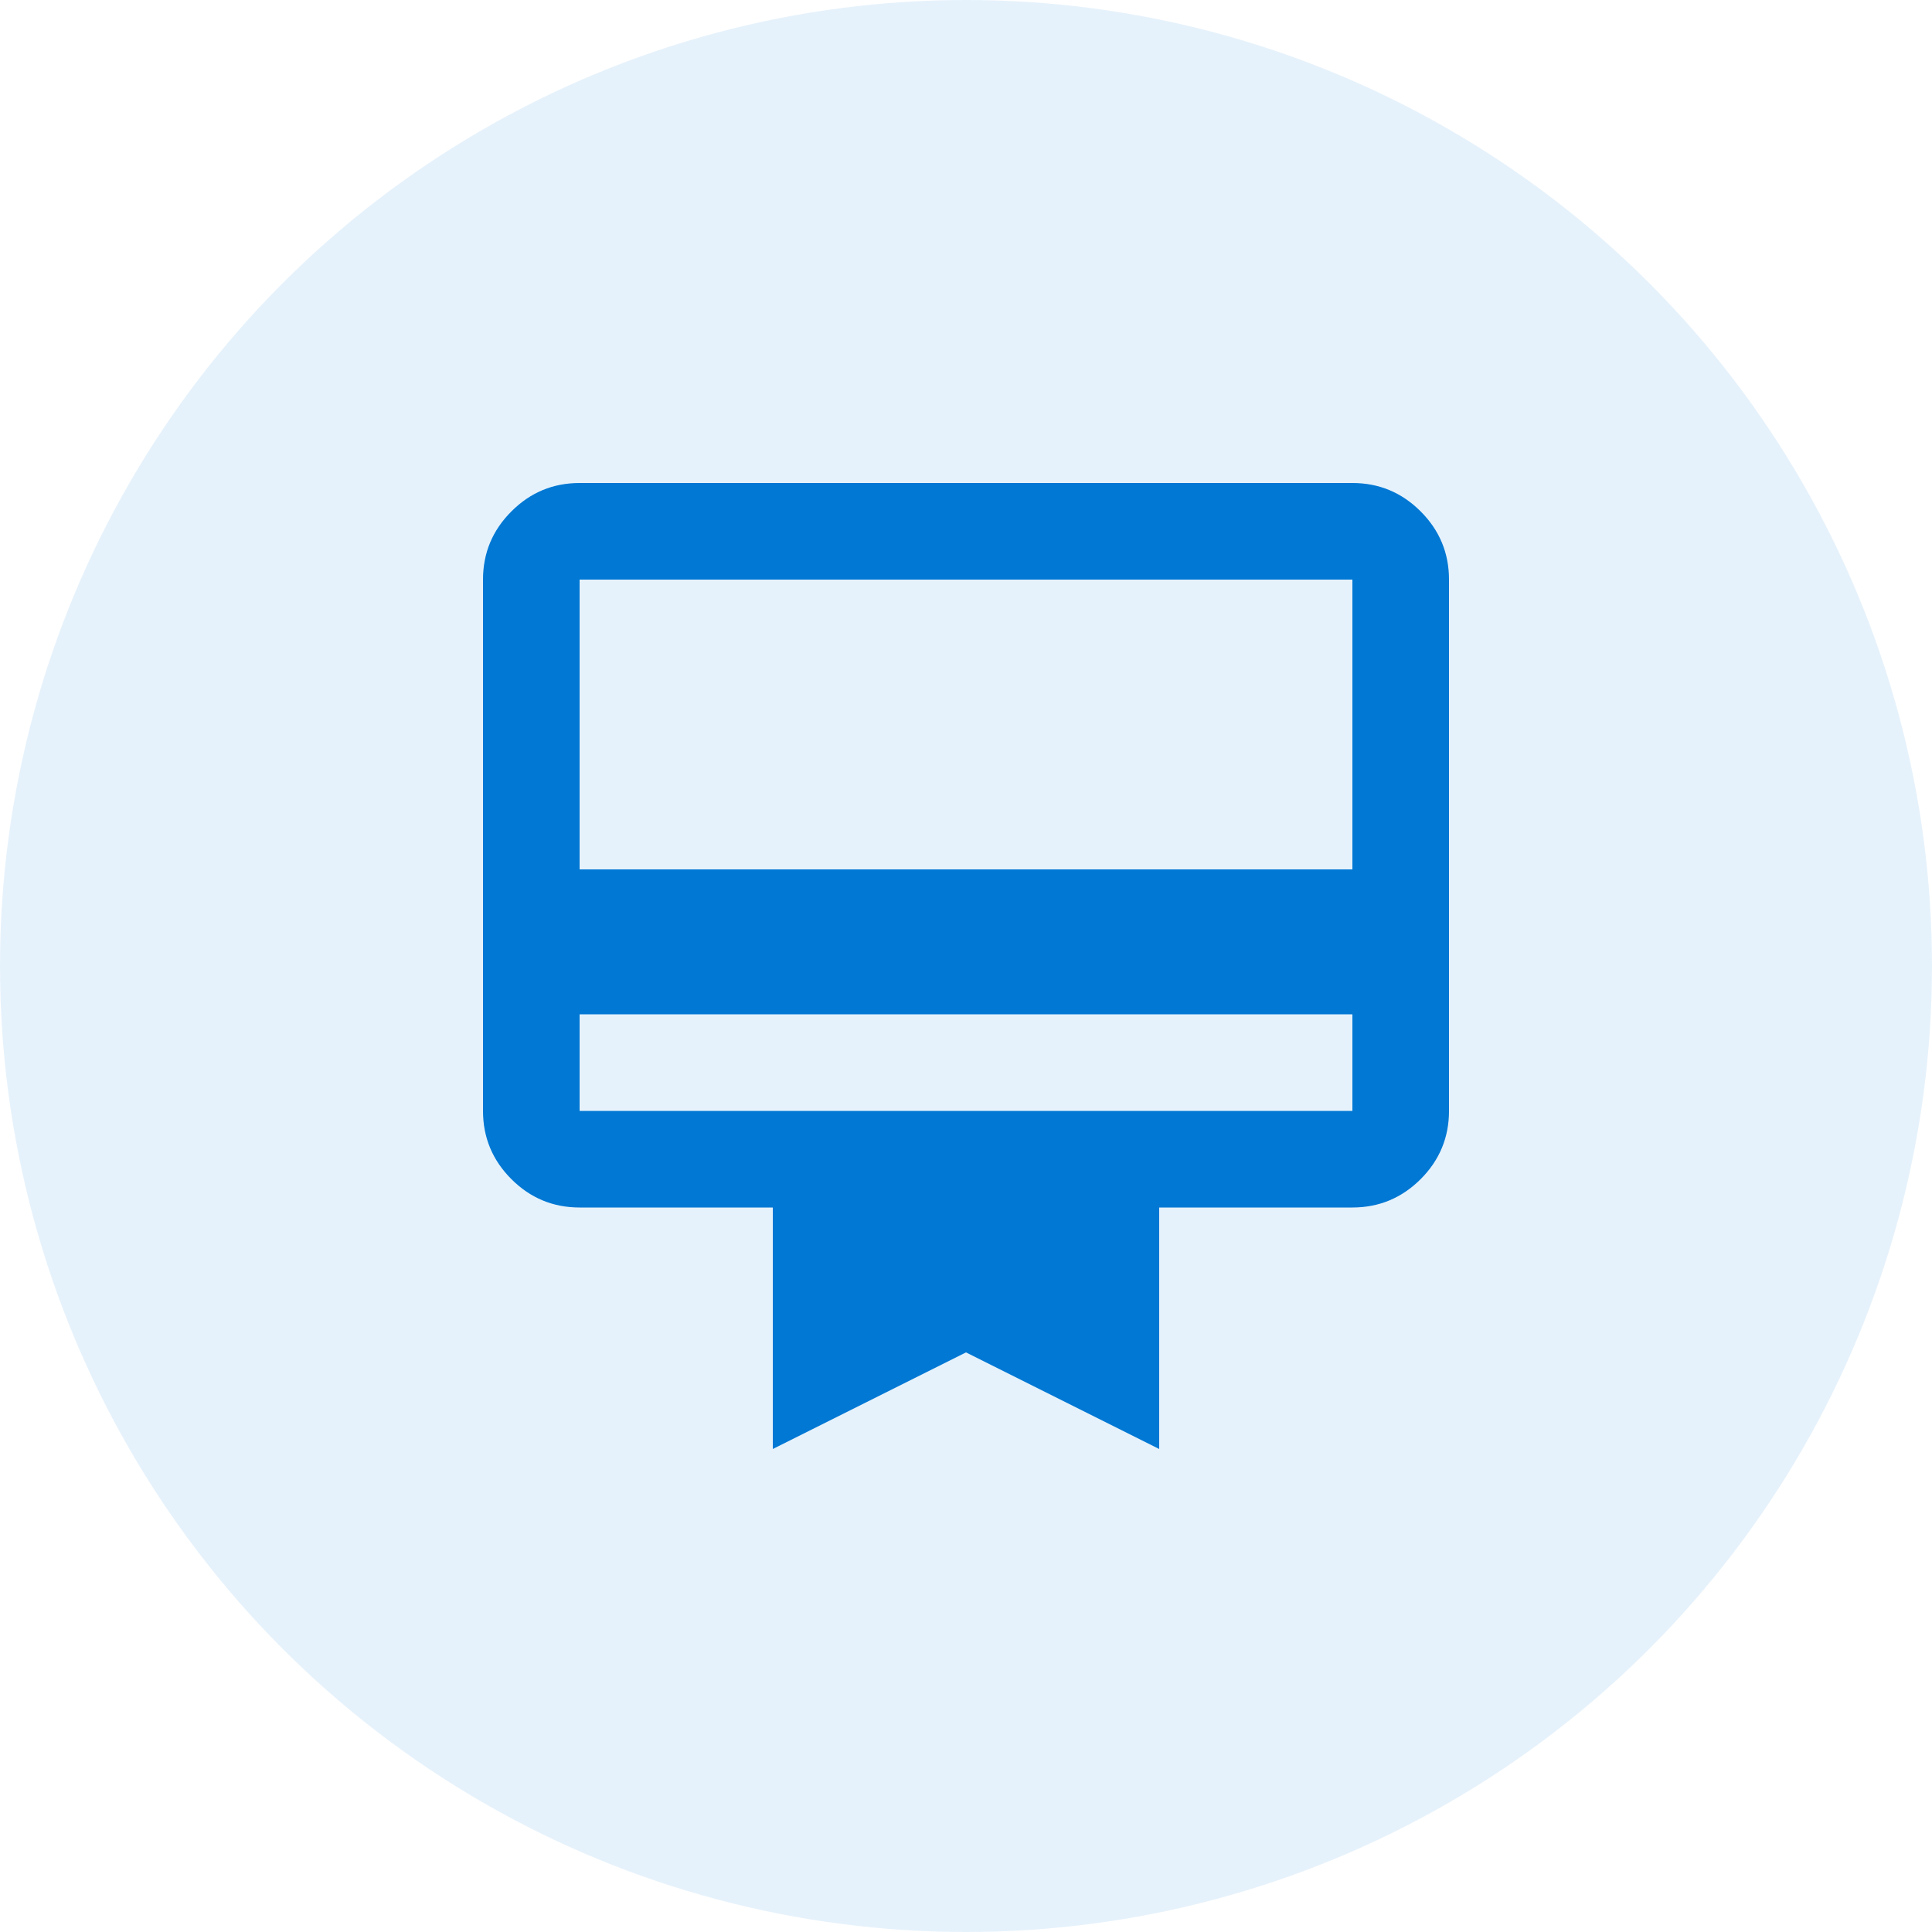 <svg width="40" height="40" viewBox="0 0 40 40" fill="none" xmlns="http://www.w3.org/2000/svg">
<circle cx="20" cy="20" r="20" fill="#0078D4" fill-opacity="0.1"/>
<path d="M12 21V23H28V21H12ZM12 10H28C28.55 10 29.021 10.196 29.413 10.588C29.804 10.979 30 11.45 30 12V23C30 23.55 29.804 24.021 29.413 24.413C29.021 24.804 28.55 25 28 25H24V30L20 28L16 30V25H12C11.45 25 10.979 24.804 10.588 24.413C10.196 24.021 10 23.55 10 23V12C10 11.45 10.196 10.979 10.588 10.588C10.979 10.196 11.45 10 12 10ZM12 18H28V12H12V18Z" fill="#0078D4"/>
</svg>
